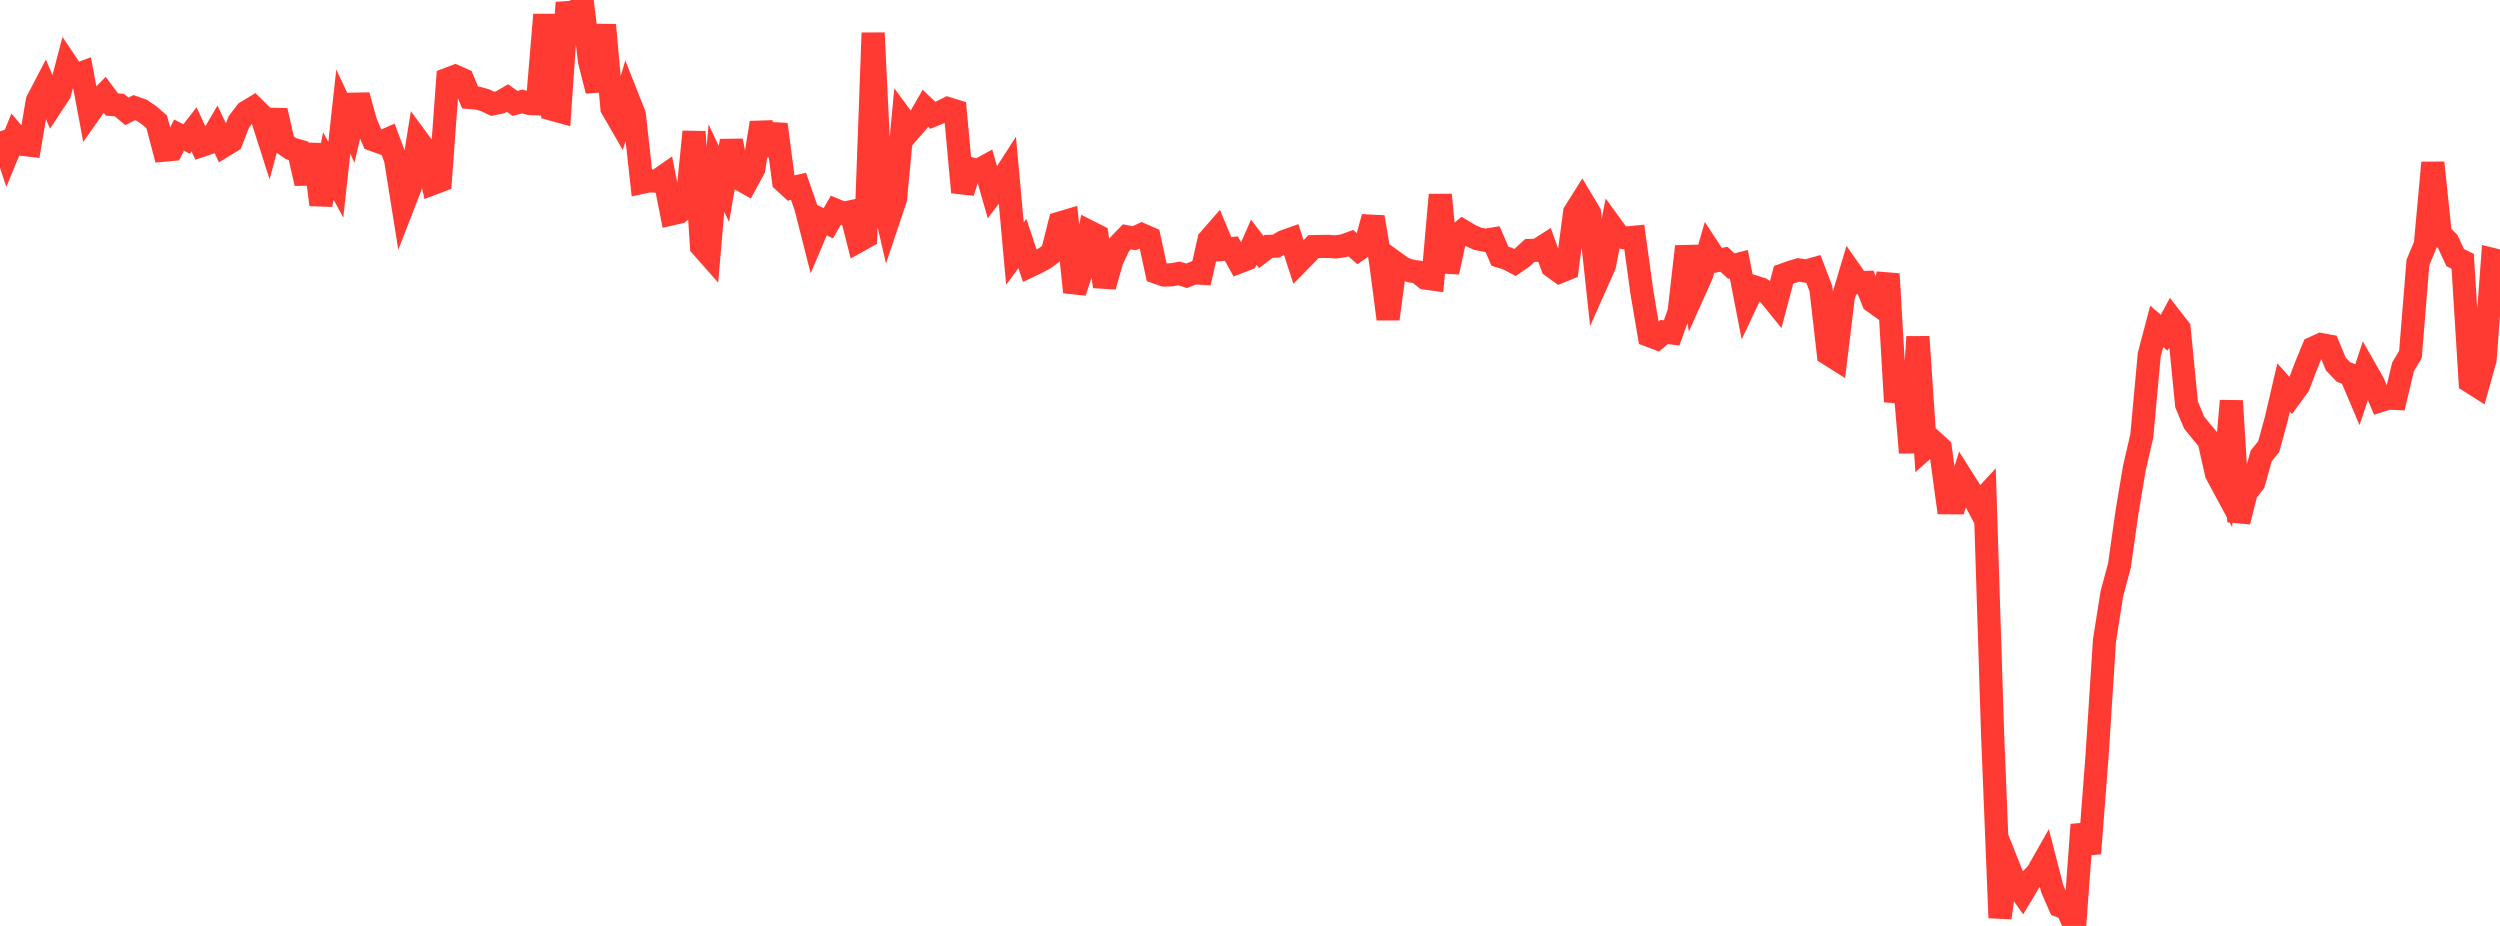 <?xml version="1.0" standalone="no"?>
<!DOCTYPE svg PUBLIC "-//W3C//DTD SVG 1.1//EN" "http://www.w3.org/Graphics/SVG/1.1/DTD/svg11.dtd">

<svg width="135" height="50" viewBox="0 0 135 50" preserveAspectRatio="none" 
  xmlns="http://www.w3.org/2000/svg"
  xmlns:xlink="http://www.w3.org/1999/xlink">


<polyline points="0.0, 7.091 0.403, 8.3 0.806, 7.319 1.209, 7.794 1.612, 7.84 2.015, 5.449 2.418, 4.678 2.821, 5.631 3.224, 5.022 3.627, 3.49 4.03, 4.09 4.433, 3.937 4.836, 6.091 5.239, 5.516 5.642, 5.106 6.045, 5.643 6.448, 5.674 6.851, 6.015 7.254, 5.812 7.657, 5.955 8.06, 6.232 8.463, 6.582 8.866, 8.109 9.269, 8.072 9.672, 7.297 10.075, 7.508 10.478, 6.987 10.881, 7.855 11.284, 7.719 11.687, 7.031 12.09, 7.871 12.493, 7.624 12.896, 6.587 13.299, 6.056 13.701, 5.812 14.104, 6.21 14.507, 7.472 14.91, 5.973 15.313, 7.748 15.716, 8.026 16.119, 8.145 16.522, 9.902 16.925, 7.803 17.328, 11.057 17.731, 8.965 18.134, 9.703 18.537, 6.031 18.94, 6.889 19.343, 5.151 19.746, 6.604 20.149, 7.545 20.552, 7.691 20.955, 7.513 21.358, 8.589 21.761, 11.11 22.164, 10.072 22.567, 7.573 22.97, 8.12 23.373, 9.908 23.776, 9.755 24.179, 4.274 24.582, 4.121 24.985, 4.301 25.388, 5.267 25.791, 5.299 26.194, 5.409 26.597, 5.605 27.0, 5.528 27.403, 5.293 27.806, 5.584 28.209, 5.483 28.612, 5.59 29.015, 5.607 29.418, 0.792 29.821, 5.899 30.224, 6.011 30.627, 0.139 31.03, 2.166 31.433, 0.0 31.836, 3.318 32.239, 4.901 32.642, 1.349 33.045, 5.84 33.448, 6.536 33.851, 5.177 34.254, 6.197 34.657, 9.851 35.06, 9.764 35.463, 9.785 35.866, 9.504 36.269, 11.548 36.672, 11.455 37.075, 11.121 37.478, 7.114 37.881, 13.298 38.284, 13.755 38.687, 9.077 39.09, 9.932 39.493, 7.604 39.896, 9.635 40.299, 9.863 40.701, 9.121 41.104, 6.629 41.507, 8.367 41.91, 6.718 42.313, 9.784 42.716, 10.153 43.119, 10.062 43.522, 11.219 43.925, 12.808 44.328, 11.859 44.731, 12.056 45.134, 11.352 45.537, 11.518 45.94, 11.435 46.343, 13.018 46.746, 12.793 47.149, 1.778 47.552, 10.194 47.955, 11.935 48.358, 10.735 48.761, 6.459 49.164, 7.008 49.567, 6.546 49.97, 5.845 50.373, 6.227 50.776, 6.062 51.179, 5.864 51.582, 5.99 51.985, 10.385 52.388, 9.107 52.791, 9.221 53.194, 8.999 53.597, 10.413 54.0, 9.878 54.403, 9.251 54.806, 13.691 55.209, 13.15 55.612, 14.357 56.015, 14.164 56.418, 13.943 56.821, 13.647 57.224, 12.05 57.627, 11.93 58.03, 15.773 58.433, 14.556 58.836, 12.526 59.239, 12.73 59.642, 15.468 60.045, 14.052 60.448, 13.204 60.851, 12.788 61.254, 12.864 61.657, 12.673 62.06, 12.85 62.463, 14.709 62.866, 14.85 63.269, 14.838 63.672, 14.766 64.075, 14.892 64.478, 14.734 64.881, 14.756 65.284, 12.96 65.687, 12.497 66.09, 13.462 66.493, 13.425 66.896, 14.152 67.299, 13.996 67.701, 13.081 68.104, 13.607 68.507, 13.304 68.91, 13.291 69.313, 13.052 69.716, 12.908 70.119, 14.154 70.522, 13.744 70.925, 13.317 71.328, 13.308 71.731, 13.305 72.134, 13.333 72.537, 13.275 72.94, 13.129 73.343, 13.48 73.746, 13.2 74.149, 11.726 74.552, 14.133 74.955, 17.223 75.358, 14.197 75.761, 14.488 76.164, 14.628 76.567, 14.69 76.97, 15.017 77.373, 15.072 77.776, 10.521 78.179, 14.694 78.582, 12.808 78.985, 12.47 79.388, 12.711 79.791, 12.892 80.194, 12.974 80.597, 12.91 81.0, 13.84 81.403, 13.962 81.806, 14.176 82.209, 13.897 82.612, 13.525 83.015, 13.516 83.418, 13.258 83.821, 14.383 84.224, 14.676 84.627, 14.512 85.03, 11.472 85.433, 10.83 85.836, 11.504 86.239, 15.232 86.642, 14.326 87.045, 12.245 87.448, 12.798 87.851, 12.85 88.254, 12.811 88.657, 15.744 89.06, 18.118 89.463, 18.27 89.866, 17.927 90.269, 17.977 90.672, 16.848 91.075, 13.311 91.478, 15.754 91.881, 14.856 92.284, 13.464 92.687, 14.078 93.09, 13.999 93.493, 14.368 93.896, 14.266 94.299, 16.335 94.701, 15.48 95.104, 15.608 95.507, 15.872 95.91, 16.368 96.313, 14.84 96.716, 14.696 97.119, 14.574 97.522, 14.64 97.925, 14.527 98.328, 15.586 98.731, 19.11 99.134, 19.363 99.537, 16.04 99.94, 14.692 100.343, 15.266 100.746, 15.252 101.149, 16.28 101.552, 16.569 101.955, 14.794 102.358, 21.693 102.761, 19.62 103.164, 24.442 103.567, 18.187 103.97, 24.185 104.373, 23.828 104.776, 24.195 105.179, 27.148 105.582, 27.15 105.985, 25.86 106.388, 26.498 106.791, 27.263 107.194, 26.829 107.597, 39.545 108.0, 49.562 108.403, 46.649 108.806, 47.665 109.209, 48.233 109.612, 47.561 110.015, 47.136 110.418, 46.426 110.821, 47.992 111.224, 48.914 111.627, 49.066 112.03, 50.0 112.433, 44.533 112.836, 46.085 113.239, 40.837 113.642, 34.591 114.045, 32.042 114.448, 30.549 114.851, 27.698 115.254, 25.285 115.657, 23.542 116.06, 19.154 116.463, 17.625 116.866, 17.967 117.269, 17.225 117.672, 17.743 118.075, 21.836 118.478, 22.811 118.881, 23.313 119.284, 23.787 119.687, 25.575 120.09, 26.323 120.493, 21.646 120.896, 28.167 121.299, 26.577 121.701, 26.065 122.104, 24.623 122.507, 24.124 122.91, 22.661 123.313, 20.929 123.716, 21.375 124.119, 20.823 124.522, 19.765 124.925, 18.791 125.328, 18.607 125.731, 18.68 126.134, 19.656 126.537, 20.079 126.94, 20.242 127.343, 21.189 127.746, 19.965 128.149, 20.674 128.552, 21.626 128.955, 21.498 129.358, 21.515 129.761, 19.82 130.164, 19.139 130.567, 14.177 130.97, 13.204 131.373, 8.786 131.776, 12.646 132.179, 13.044 132.582, 13.911 132.985, 14.108 133.388, 20.604 133.791, 20.859 134.194, 19.42 134.597, 14.012 135.0, 14.11" fill="none" stroke="#ff3a33" stroke-width="1.25"/>

</svg>